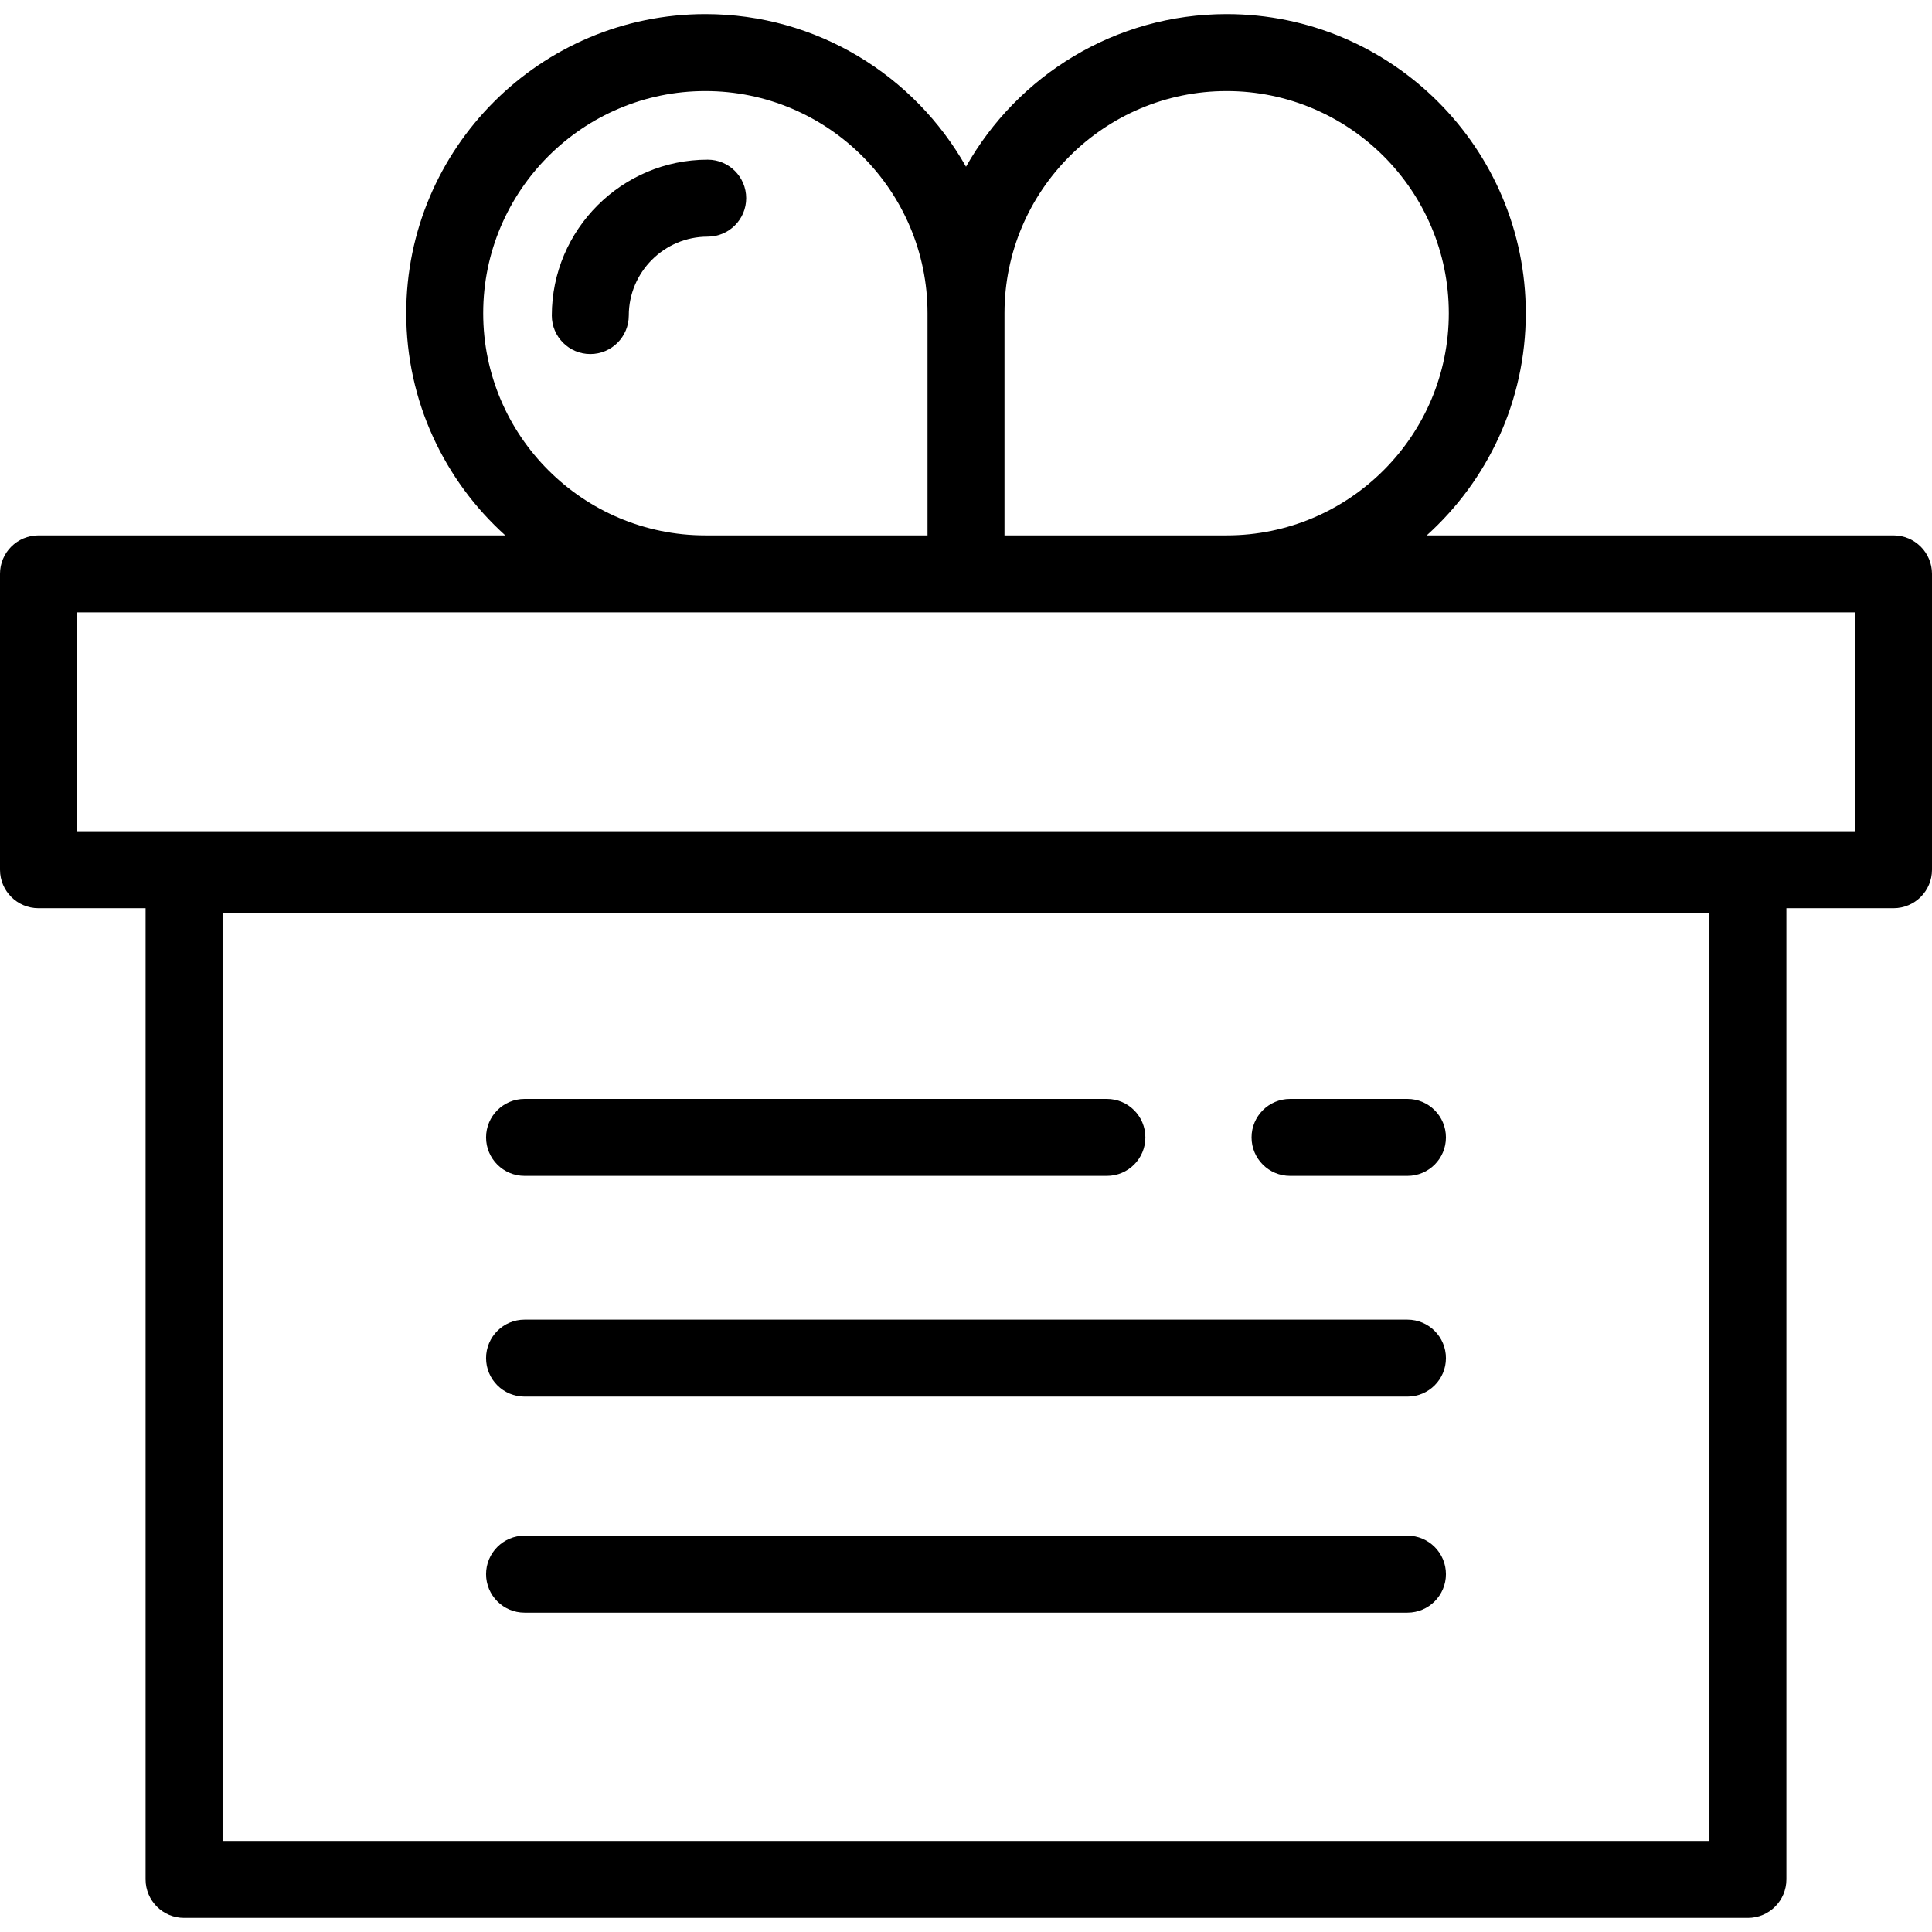 <?xml version="1.0" encoding="iso-8859-1"?>
<!-- Uploaded to: SVG Repo, www.svgrepo.com, Generator: SVG Repo Mixer Tools -->
<svg fill="#000000" height="800px" width="800px" version="1.1" id="Layer_1" xmlns="http://www.w3.org/2000/svg" xmlns:xlink="http://www.w3.org/1999/xlink" 
	 viewBox="0 0 502 502" xml:space="preserve">
<g>
	<g>
		<g>
			<path d="M492,139.109H370.708c15.792-14.236,25.74-34.838,25.74-57.724c0-42.857-34.867-77.724-77.724-77.724
				c-29.032,0-54.38,16.01-67.724,39.655c-13.344-23.645-38.692-39.655-67.724-39.655c-42.857,0-77.724,34.867-77.724,77.724
				c0,22.886,9.947,43.488,25.74,57.724H10c-5.523,0-10,4.477-10,10v76.876c0,5.523,4.477,10,10,10h27.828v252.354
				c0,5.523,4.477,10,10,10h406.345c5.523,0,10-4.477,10-10V235.985H492c5.523,0,10-4.477,10-10v-76.876
				C502,143.586,497.523,139.109,492,139.109z M261,81.385c0-31.829,25.895-57.724,57.724-57.724
				c31.829,0,57.724,25.895,57.724,57.724s-25.895,57.724-57.724,57.724H261V81.385z M125.552,81.385
				c0-31.829,25.895-57.724,57.724-57.724S241,49.556,241,81.385v57.724h-57.724C151.447,139.109,125.552,113.214,125.552,81.385z
				 M444.173,478.339h-0.001H57.828V237.205h386.345V478.339z M482,159.109v56.876H20v-56.876L482,159.109L482,159.109z"/>
			<path d="M153.38,91.995c5.523,0,10-4.477,10-10c0-11.307,9.199-20.506,20.506-20.506c5.523,0,10-4.477,10-10s-4.477-10-10-10
				c-22.335,0-40.506,18.171-40.506,40.506C143.38,87.518,147.857,91.995,153.38,91.995z"/>
			<path d="M136.296,305.539h151.311c5.523,0,10-4.477,10-10s-4.477-10-10-10H136.296c-5.523,0-10,4.477-10,10
				S130.773,305.539,136.296,305.539z"/>
			<path d="M136.296,362.891h229.407c5.523,0,10-4.477,10-10s-4.477-10-10-10H136.296c-5.523,0-10,4.477-10,10
				S130.773,362.891,136.296,362.891z"/>
			<path d="M136.296,419.023h229.407c5.523,0,10-4.477,10-10s-4.477-10-10-10H136.296c-5.523,0-10,4.477-10,10
				S130.773,419.023,136.296,419.023z"/>
			<path d="M335.197,305.539h30.506c5.523,0,10-4.477,10-10s-4.477-10-10-10h-30.506c-5.523,0-10,4.477-10,10
				S329.674,305.539,335.197,305.539z"/>
		</g>
	</g>
</g>
</svg>